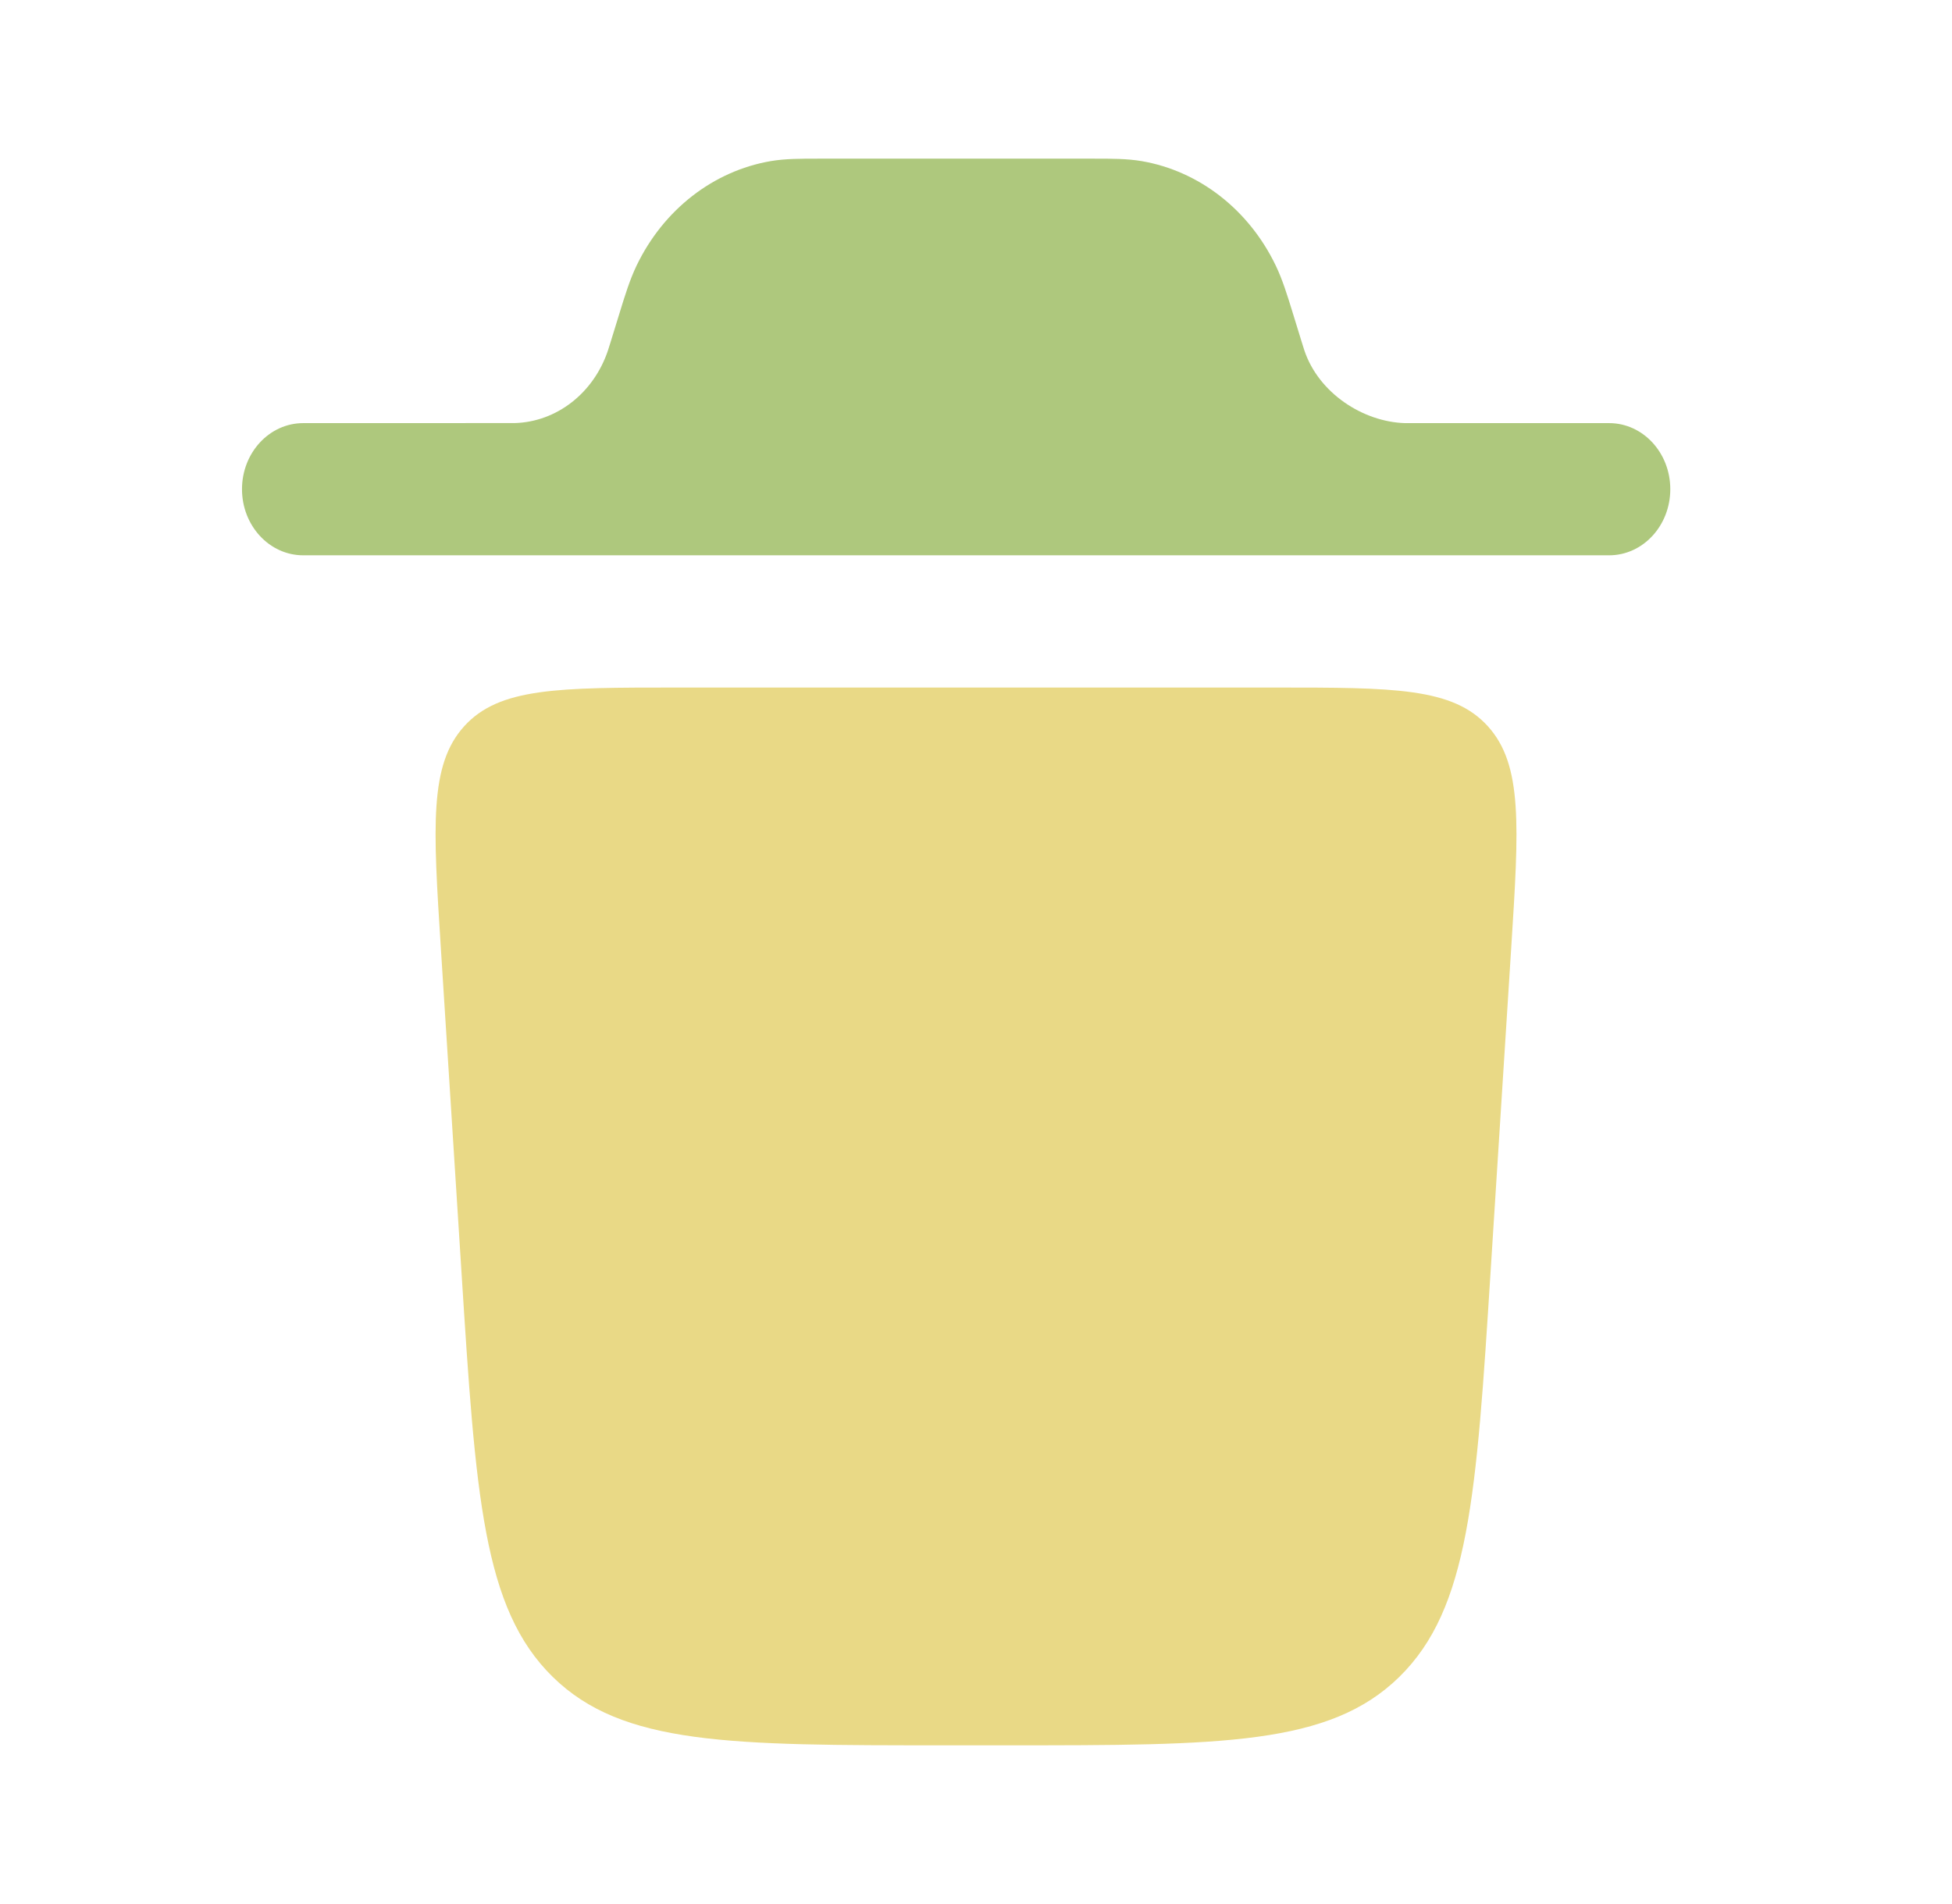 <svg width="41" height="40" viewBox="0 0 41 40" fill="none" xmlns="http://www.w3.org/2000/svg">
<g id="icon/trash-&#195;&#169;tape">
<path id="Vector" d="M5.083 10.277C5.083 9.51 5.659 8.889 6.369 8.889L10.809 8.888C11.692 8.864 12.47 8.258 12.77 7.361C12.778 7.338 12.787 7.309 12.82 7.203L13.011 6.583C13.128 6.203 13.23 5.871 13.373 5.575C13.937 4.405 14.98 3.593 16.186 3.385C16.491 3.333 16.814 3.333 17.185 3.333H22.982C23.353 3.333 23.676 3.333 23.981 3.385C25.187 3.593 26.23 4.405 26.794 5.575C26.937 5.871 27.039 6.203 27.156 6.583L27.347 7.203C27.38 7.309 27.389 7.338 27.397 7.361C27.697 8.258 28.63 8.864 29.512 8.889H33.798C34.508 8.889 35.083 9.51 35.083 10.277C35.083 11.044 34.508 11.666 33.798 11.666H6.369C5.659 11.666 5.083 11.044 5.083 10.277Z" fill="#AEC87D"/>
<path id="Vector_2" d="M19.845 36.666H21.156C25.669 36.666 27.925 36.666 29.392 35.228C30.859 33.789 31.009 31.429 31.309 26.709L31.742 19.909C31.905 17.348 31.986 16.067 31.25 15.256C30.514 14.444 29.271 14.444 26.786 14.444H14.215C11.73 14.444 10.487 14.444 9.751 15.256C9.015 16.067 9.096 17.348 9.259 19.909L9.692 26.709C9.992 31.429 10.142 33.789 11.609 35.228C13.076 36.666 15.332 36.666 19.845 36.666Z" fill="#E9D986"/>
</g>
</svg>

